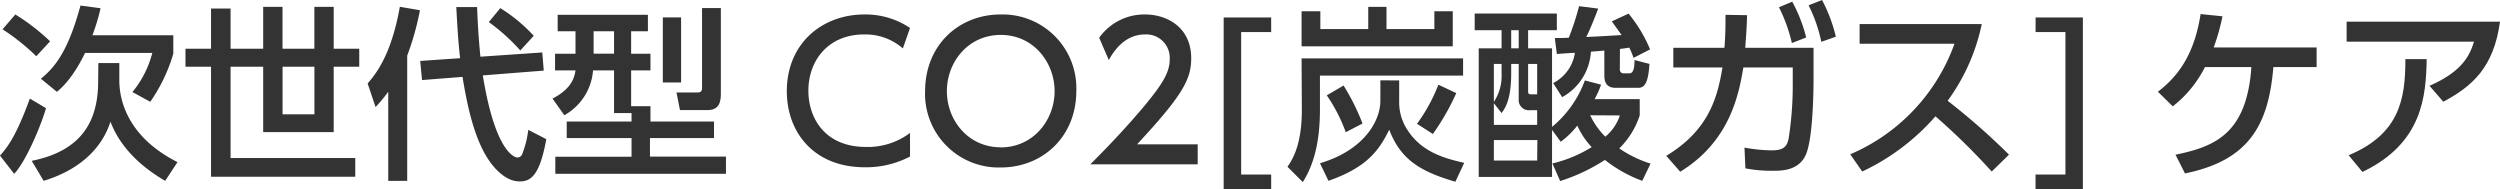<svg xmlns="http://www.w3.org/2000/svg" viewBox="0 0 489 37" width="489" height="37"><defs><style>.cls-1{fill:#333;}</style></defs><title>wc-desc2</title><g id="レイヤー_2" data-name="レイヤー 2"><g id="レイヤー_1-2" data-name="レイヤー 1"><path class="cls-1" d="M9,21.16C8,24.64,5,31.71,2.77,34L0,30.44c1.37-1.56,3.06-3.55,5.84-11.16ZM7.1,11A42.77,42.77,0,0,0,.5,5.73L3,2.83A41,41,0,0,1,9.8,8.08Zm12.14,1.34h4.1v3.37c0,4.93,2.49,11.52,11.38,16l-2.41,3.66c-7.89-4.57-10-9.79-10.7-11.56-.68,2-3,8.48-13.07,11.56L6.2,31.46c10-2,13-8,13-15.59Zm.43-10.73a40.89,40.89,0,0,1-1.59,5.29H33.9v3.59a32.16,32.16,0,0,1-4.51,9.42L25.9,18a19.66,19.66,0,0,0,3.89-7.65H16.64c-1,2.07-2.88,5.48-5.51,7.61L8,15.4c2.84-2.32,5.36-5.51,7.74-14.31Z"/><path class="cls-1" d="M65.27,1.34V9.53h5v3.52h-5V25.84H51.48V13.05H45.1V30.91H69.49v3.66H41.28V13.05h-5V9.53h5V1.67H45.1V9.53h6.38V1.34h3.78V9.53h6.23V1.34Zm-10,11.71v9.31h6.23V13.05Z"/><path class="cls-1" d="M75.94,17.94a28,28,0,0,1-2.48,3l-1.55-4.61c1.55-1.81,4.61-5.47,6.3-15L82.14,2a52.85,52.85,0,0,1-2.49,8.88v24.5H75.94ZM90,11.38c-.36-3-.54-6.09-.75-10h4.07c.11,2.64.21,5.25.65,9.71l12.1-.83.29,3.55-11.92.94c2.48,15.36,6.41,16.05,6.7,16.05a1,1,0,0,0,1-.65,19,19,0,0,0,1.19-4.75l3.53,1.82c-1.19,6.48-2.73,8.26-5.08,8.26-.72,0-2.19,0-4.25-1.89-4-3.69-5.83-10.94-7.06-18.55l-7.92.62-.36-3.74Zm7.86-9.79A31.32,31.32,0,0,1,104.4,7l-2.63,2.87a37.85,37.85,0,0,0-6.16-5.55Z"/><path class="cls-1" d="M123.53,22.11h-3.42V13.77H116a11,11,0,0,1-5.62,8.77l-2.31-3.26c3.93-2,4.32-4.39,4.5-5.51h-4V10.51h4V6.12h-3.49V2.9h17.65V6.12h-3.28v4.39h3.78v3.26h-3.78v7h3.78v3h12.43V27H127.13v3.63H142V34H108.62V30.66h14.91V27H110.85V23.77h12.68Zm-7.42-16v4.39h4V6.12Zm13.54-2.71h3.57V16.13h-3.57Zm7.67-1.82H141V18.08c0,1.45-.07,3.45-2.59,3.45H133l-.68-3.45h4.21c.79,0,.79-.61.79-1Z"/><path class="cls-1" d="M178,30.62a18.62,18.62,0,0,1-8.82,2.1c-10,0-15.28-6.85-15.28-14.89,0-9.24,6.81-15,15.2-15A15.56,15.56,0,0,1,178,5.47l-1.4,4A11.11,11.11,0,0,0,169,6.74c-7,0-10.88,5.11-10.88,11,0,5.48,3.35,11,11.24,11A13.69,13.69,0,0,0,178,26Z"/><path class="cls-1" d="M195.72,2.83a14.43,14.43,0,0,1,14.81,14.93c0,9-6.59,15-14.81,15a14.41,14.41,0,0,1-14.77-15C181,8.73,187.62,2.83,195.72,2.83Zm0,26c6.45,0,10.56-5.4,10.56-11s-4.11-11-10.52-11-10.55,5.33-10.55,11S189.35,28.81,195.72,28.81Z"/><path class="cls-1" d="M234.27,28.23v3.91h-21c3.14-3.15,6.45-6.56,10.13-10.9,4.35-5.15,5.4-7.29,5.4-9.72a4.58,4.58,0,0,0-4.86-4.78c-4.25,0-6.38,3.81-7.06,5L215,7.39a10.81,10.81,0,0,1,9-4.56c4.07,0,9,2.35,9,8.59,0,4.09-1.69,7.24-10.59,16.81Z"/><path class="cls-1" d="M248.64,3.41V6.27h-5.87V34.14h5.87V37h-9.29V3.41Z"/><path class="cls-1" d="M254.59,11.42h31.59v3.37h-28v6.56c0,6.34-1.15,10.76-3.35,14.27l-3-3c1-1.45,2.81-4.31,2.81-11.12Zm0-9.21h3.67V5.69h9.37V1.34h3.57V5.69h9.36V2.21h3.6V9.06H254.59Zm19.09,13.52v4.06a9.73,9.73,0,0,0,1.66,5.69c2.77,4.27,7.2,5.5,11.06,6.37l-1.73,3.7c-7-2.06-10.7-4.38-12.94-10.18-2.12,4.38-4.68,7.46-11.88,10l-1.66-3.44C266.76,29.39,270,23.7,270,19.71v-4Zm-10.88,1a43.51,43.51,0,0,1,3.71,7.43l-3.28,1.7a31.74,31.74,0,0,0-3.71-7.21Zm22.05,1.48a46.63,46.63,0,0,1-4.58,8l-3.1-2a33.59,33.59,0,0,0,4.18-7.64Z"/><path class="cls-1" d="M320.73,19.39v3.19a16,16,0,0,1-4,6.45A22.82,22.82,0,0,0,322.85,32l-1.62,3.37a26.38,26.38,0,0,1-7.31-4.09,35.9,35.9,0,0,1-8.75,4.13l-1.52-3.44a25.88,25.88,0,0,0,7.68-3.19,15.42,15.42,0,0,1-2.81-4.21,16.68,16.68,0,0,1-3.24,3.16l-1.7-2.32v9.2H289.24V9.46h4.47V5.91h-5.26V2.65h16.07V5.91H298.9V9.46h4.68V24.82A21.22,21.22,0,0,0,310,15.73l3.17.83a19,19,0,0,1-1.26,2.83ZM297.06,12.5h-1.47v1.78c0,5.22-1.16,6.85-1.88,7.83l-1.51-1.92v4.24h8.47V21.56h-1.41a2,2,0,0,1-2.2-2.21Zm-3.35,0H292.2v7.43a9.21,9.21,0,0,0,1.51-5.47Zm7,14.9H292.2v4h8.47ZM297.06,5.91h-1.47V9.46h1.47Zm3.61,6.59H298.9v5.44c0,.51.32.51.57.51h1.2Zm16.17,1.05a.72.72,0,0,0,.72.8h1.15c1,0,1-1.81,1-2.61l2.92.76c-.22,3.7-.94,4.68-2.2,4.68H316c-1.37,0-2.19-.69-2.19-2.36V9.89c-.73.08-1.84.15-2.63.22A10.84,10.84,0,0,1,305.56,19l-1.76-2.75a7.94,7.94,0,0,0,4.25-5.91c-.72,0-3,.18-3.53.22l-.4-3.12c.61,0,1.91,0,2.74-.07a50.29,50.29,0,0,0,2-6.16l3.75.47c-.51,1.34-1.62,4.2-2.34,5.54,1,0,5.58-.29,6.91-.36-.47-.69-.61-.87-1.91-2.68l3.28-1.52a28,28,0,0,1,4.21,7l-3.24,1.66a14.62,14.62,0,0,0-.83-2c-.79.11-1.15.18-1.83.25Zm-5.8,9A14.85,14.85,0,0,0,314,26.74a9.21,9.21,0,0,0,2.85-4.16Z"/><path class="cls-1" d="M325.92,30.48c8.68-5.22,10.08-12,11-17.29h-9.62V9.35h10c.18-2.32.21-3.73.21-6.45l4.22.07c-.07,2.32-.15,3.48-.36,6.38h13.36v6c0,1,0,11.16-1.44,14.75-1.33,3.3-4.86,3.3-6.37,3.3a27,27,0,0,1-5.52-.47l-.18-4.06a30.75,30.75,0,0,0,5.3.54c2.48,0,2.95-.83,3.31-2.14a67.1,67.1,0,0,0,.83-11.12V13.19H341c-.86,5.07-2.52,14.39-12.35,20.4ZM350.56.33a29.62,29.62,0,0,1,2.73,7l-2.8,1.09a30.27,30.27,0,0,0-2.53-7ZM356.39,0a30,30,0,0,1,2.7,7.18l-2.84,1a29.14,29.14,0,0,0-2.49-7.14Z"/><path class="cls-1" d="M387.63,4.71a38.64,38.64,0,0,1-6.67,15,132.18,132.18,0,0,1,12,10.54l-3.38,3.3a130.42,130.42,0,0,0-11-10.8,43.72,43.72,0,0,1-14.33,10.8l-2.34-3.37A37.15,37.15,0,0,0,382.3,8.55H363.74V4.71Z"/><path class="cls-1" d="M407.41,3.41V37h-9.26V34.14H404V6.27h-5.84V3.41Z"/><path class="cls-1" d="M425.53,30.26c7.56-1.56,13.94-4,14.84-17.14h-9.08A22.73,22.73,0,0,1,425,20.8l-2.92-2.86c5-3.77,7.35-8.77,8.36-15.19l4.28.44A42.9,42.9,0,0,1,433,9.28h20.13v3.84h-8.46c-.94,11.16-4.61,18.23-17.29,20.8Z"/><path class="cls-1" d="M489,4.24c-1.22,9-5.47,12.65-11.09,15.66l-2.7-3.12c6.23-2.72,7.81-5.73,8.71-8.63H459V4.24ZM459.39,30.37c9.87-4.13,11.13-10.87,11.1-18.81l4.17,0c-.14,7.24-.79,16.45-12.57,22.07Z"/></g></g></svg>